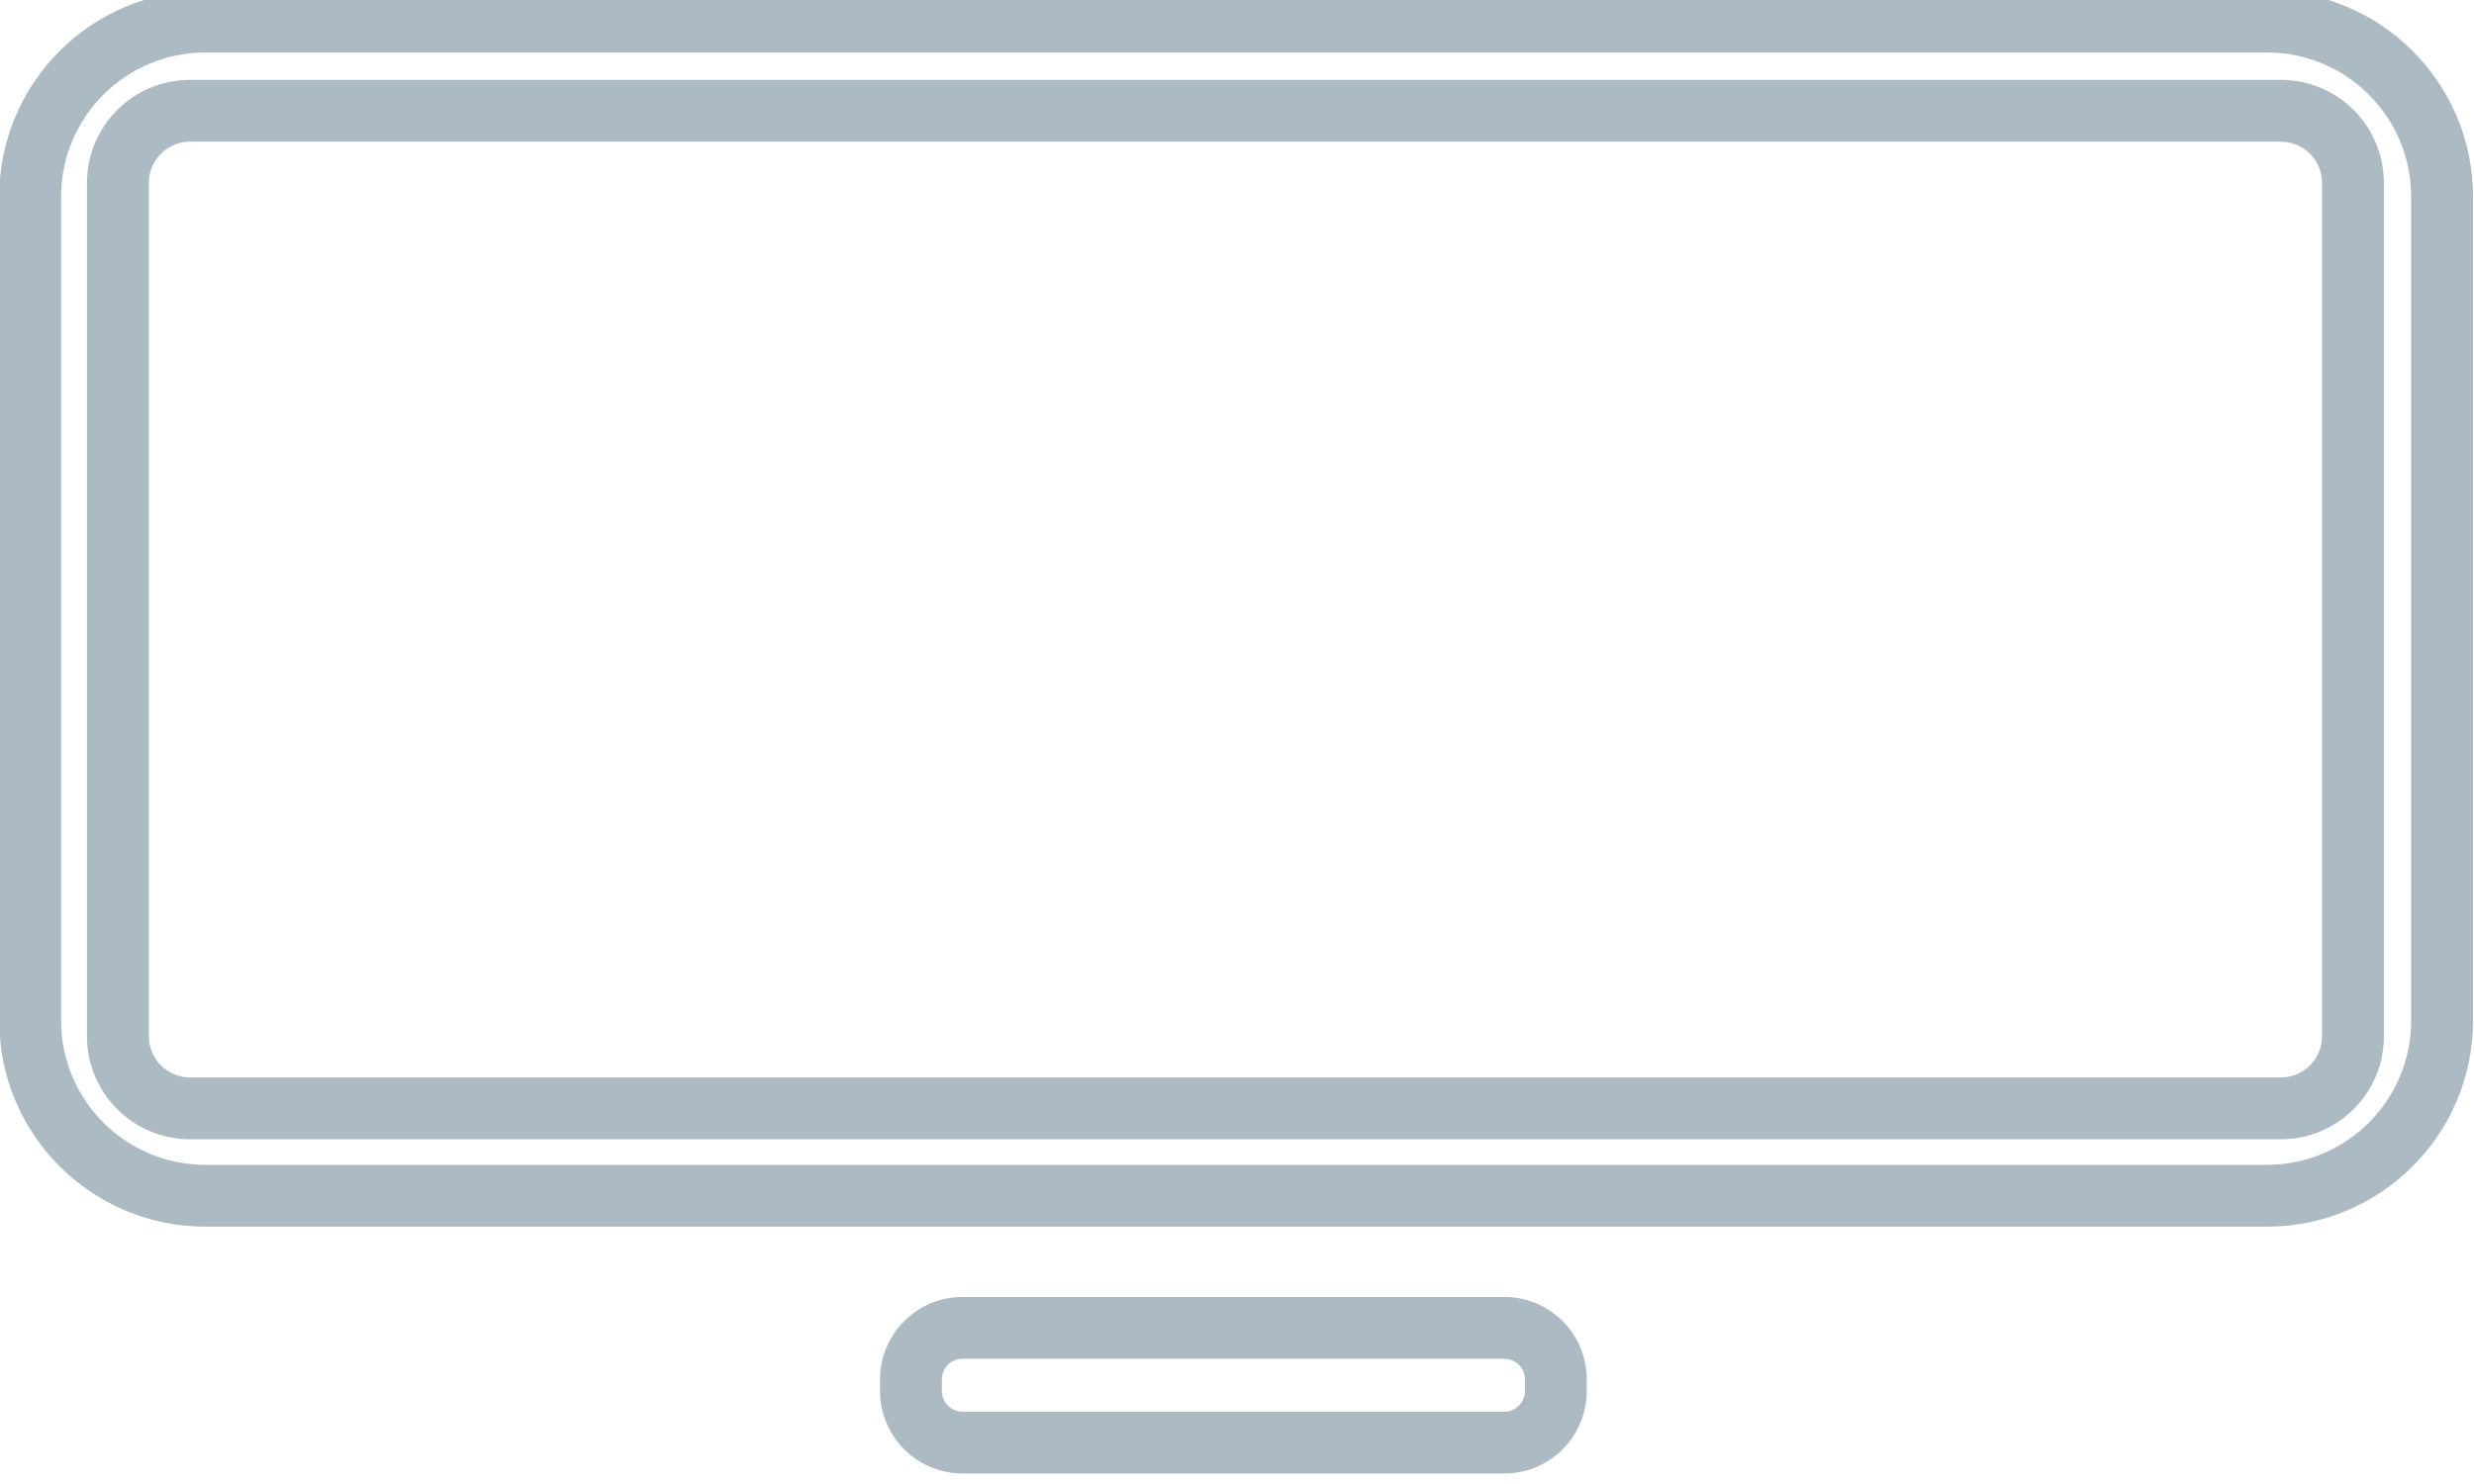 <?xml version="1.0" encoding="UTF-8" standalone="no"?>
<!DOCTYPE svg PUBLIC "-//W3C//DTD SVG 1.1//EN" "http://www.w3.org/Graphics/SVG/1.1/DTD/svg11.dtd">
<svg width="100%" height="100%" viewBox="0 0 120 72" version="1.1" xmlns="http://www.w3.org/2000/svg" xmlns:xlink="http://www.w3.org/1999/xlink" xml:space="preserve" xmlns:serif="http://www.serif.com/" style="fill-rule:evenodd;clip-rule:evenodd;stroke-linejoin:round;stroke-miterlimit:2;">
    <g transform="matrix(1,0,0,1,-1200.06,-842.261)">
        <g transform="matrix(1,0,0,1,750,-271.375)">
            <g id="TV" transform="matrix(0.857,0,0,0.857,70.069,190.805)">
                <g transform="matrix(1.077,1.11022e-16,5.55112e-17,1.029,-39.569,204.456)">
                    <path d="M578.397,858.594C578.397,852.335 573.547,847.261 567.564,847.261L459.231,847.261C453.248,847.261 448.397,852.335 448.397,858.594L448.397,903.928C448.397,910.187 453.248,915.261 459.231,915.261L567.564,915.261C573.547,915.261 578.397,910.187 578.397,903.928L578.397,858.594ZM575.147,858.594L575.147,903.928C575.147,908.309 571.752,911.861 567.564,911.861L459.231,911.861C455.043,911.861 451.647,908.309 451.647,903.928L451.647,858.594C451.647,854.213 455.043,850.661 459.231,850.661L567.564,850.661C571.752,850.661 575.147,854.213 575.147,858.594Z" style="fill:rgb(172,186,195);"/>
                </g>
                <g transform="matrix(1,5.55112e-17,0,0.882,-0.077,334.053)">
                    <path d="M578.397,853.872C578.397,850.221 575.786,847.261 572.564,847.261C550.984,847.261 475.811,847.261 454.231,847.261C451.009,847.261 448.397,850.221 448.397,853.872C448.397,866.877 448.397,895.645 448.397,908.65C448.397,912.301 451.009,915.261 454.231,915.261C475.811,915.261 550.984,915.261 572.564,915.261C575.786,915.261 578.397,912.301 578.397,908.65C578.397,895.645 578.397,866.877 578.397,853.872ZM574.897,853.872C574.897,852.412 573.853,851.228 572.564,851.228C550.984,851.228 475.811,851.228 454.231,851.228C452.942,851.228 451.897,852.412 451.897,853.872C451.897,866.877 451.897,895.645 451.897,908.65C451.897,910.11 452.942,911.294 454.231,911.294C475.811,911.294 550.984,911.294 572.564,911.294C573.853,911.294 574.897,910.11 574.897,908.65L574.897,853.872Z" style="fill:rgb(172,186,195);"/>
                </g>
                <g transform="matrix(2.222,0,0,0.917,-635.341,306.574)">
                    <path d="M525.897,925.114C525.897,923.765 525.676,922.471 525.282,921.518C524.889,920.564 524.354,920.028 523.797,920.028C520.333,920.028 513.461,920.028 509.997,920.028C509.44,920.028 508.906,920.564 508.513,921.518C508.119,922.471 507.897,923.765 507.897,925.114C507.897,925.356 507.897,925.599 507.897,925.841C507.897,927.19 508.119,928.484 508.513,929.438C508.906,930.392 509.44,930.928 509.997,930.928C513.461,930.928 520.333,930.928 523.797,930.928C524.354,930.928 524.889,930.392 525.282,929.438C525.676,928.484 525.897,927.19 525.897,925.841C525.897,925.599 525.897,925.356 525.897,925.114ZM524.322,925.114L524.322,925.841C524.322,926.178 524.267,926.502 524.169,926.74C524.07,926.979 523.937,927.113 523.797,927.113C520.333,927.113 513.461,927.113 509.997,927.113C509.858,927.113 509.725,926.979 509.626,926.74C509.528,926.502 509.472,926.178 509.472,925.841C509.472,925.599 509.472,925.356 509.472,925.114C509.472,924.777 509.528,924.454 509.626,924.215C509.725,923.977 509.858,923.843 509.997,923.843C513.461,923.843 520.333,923.843 523.797,923.843C523.937,923.843 524.07,923.977 524.169,924.215C524.267,924.454 524.322,924.777 524.322,925.114Z" style="fill:rgb(172,186,195);"/>
                </g>
            </g>
        </g>
    </g>
</svg>
